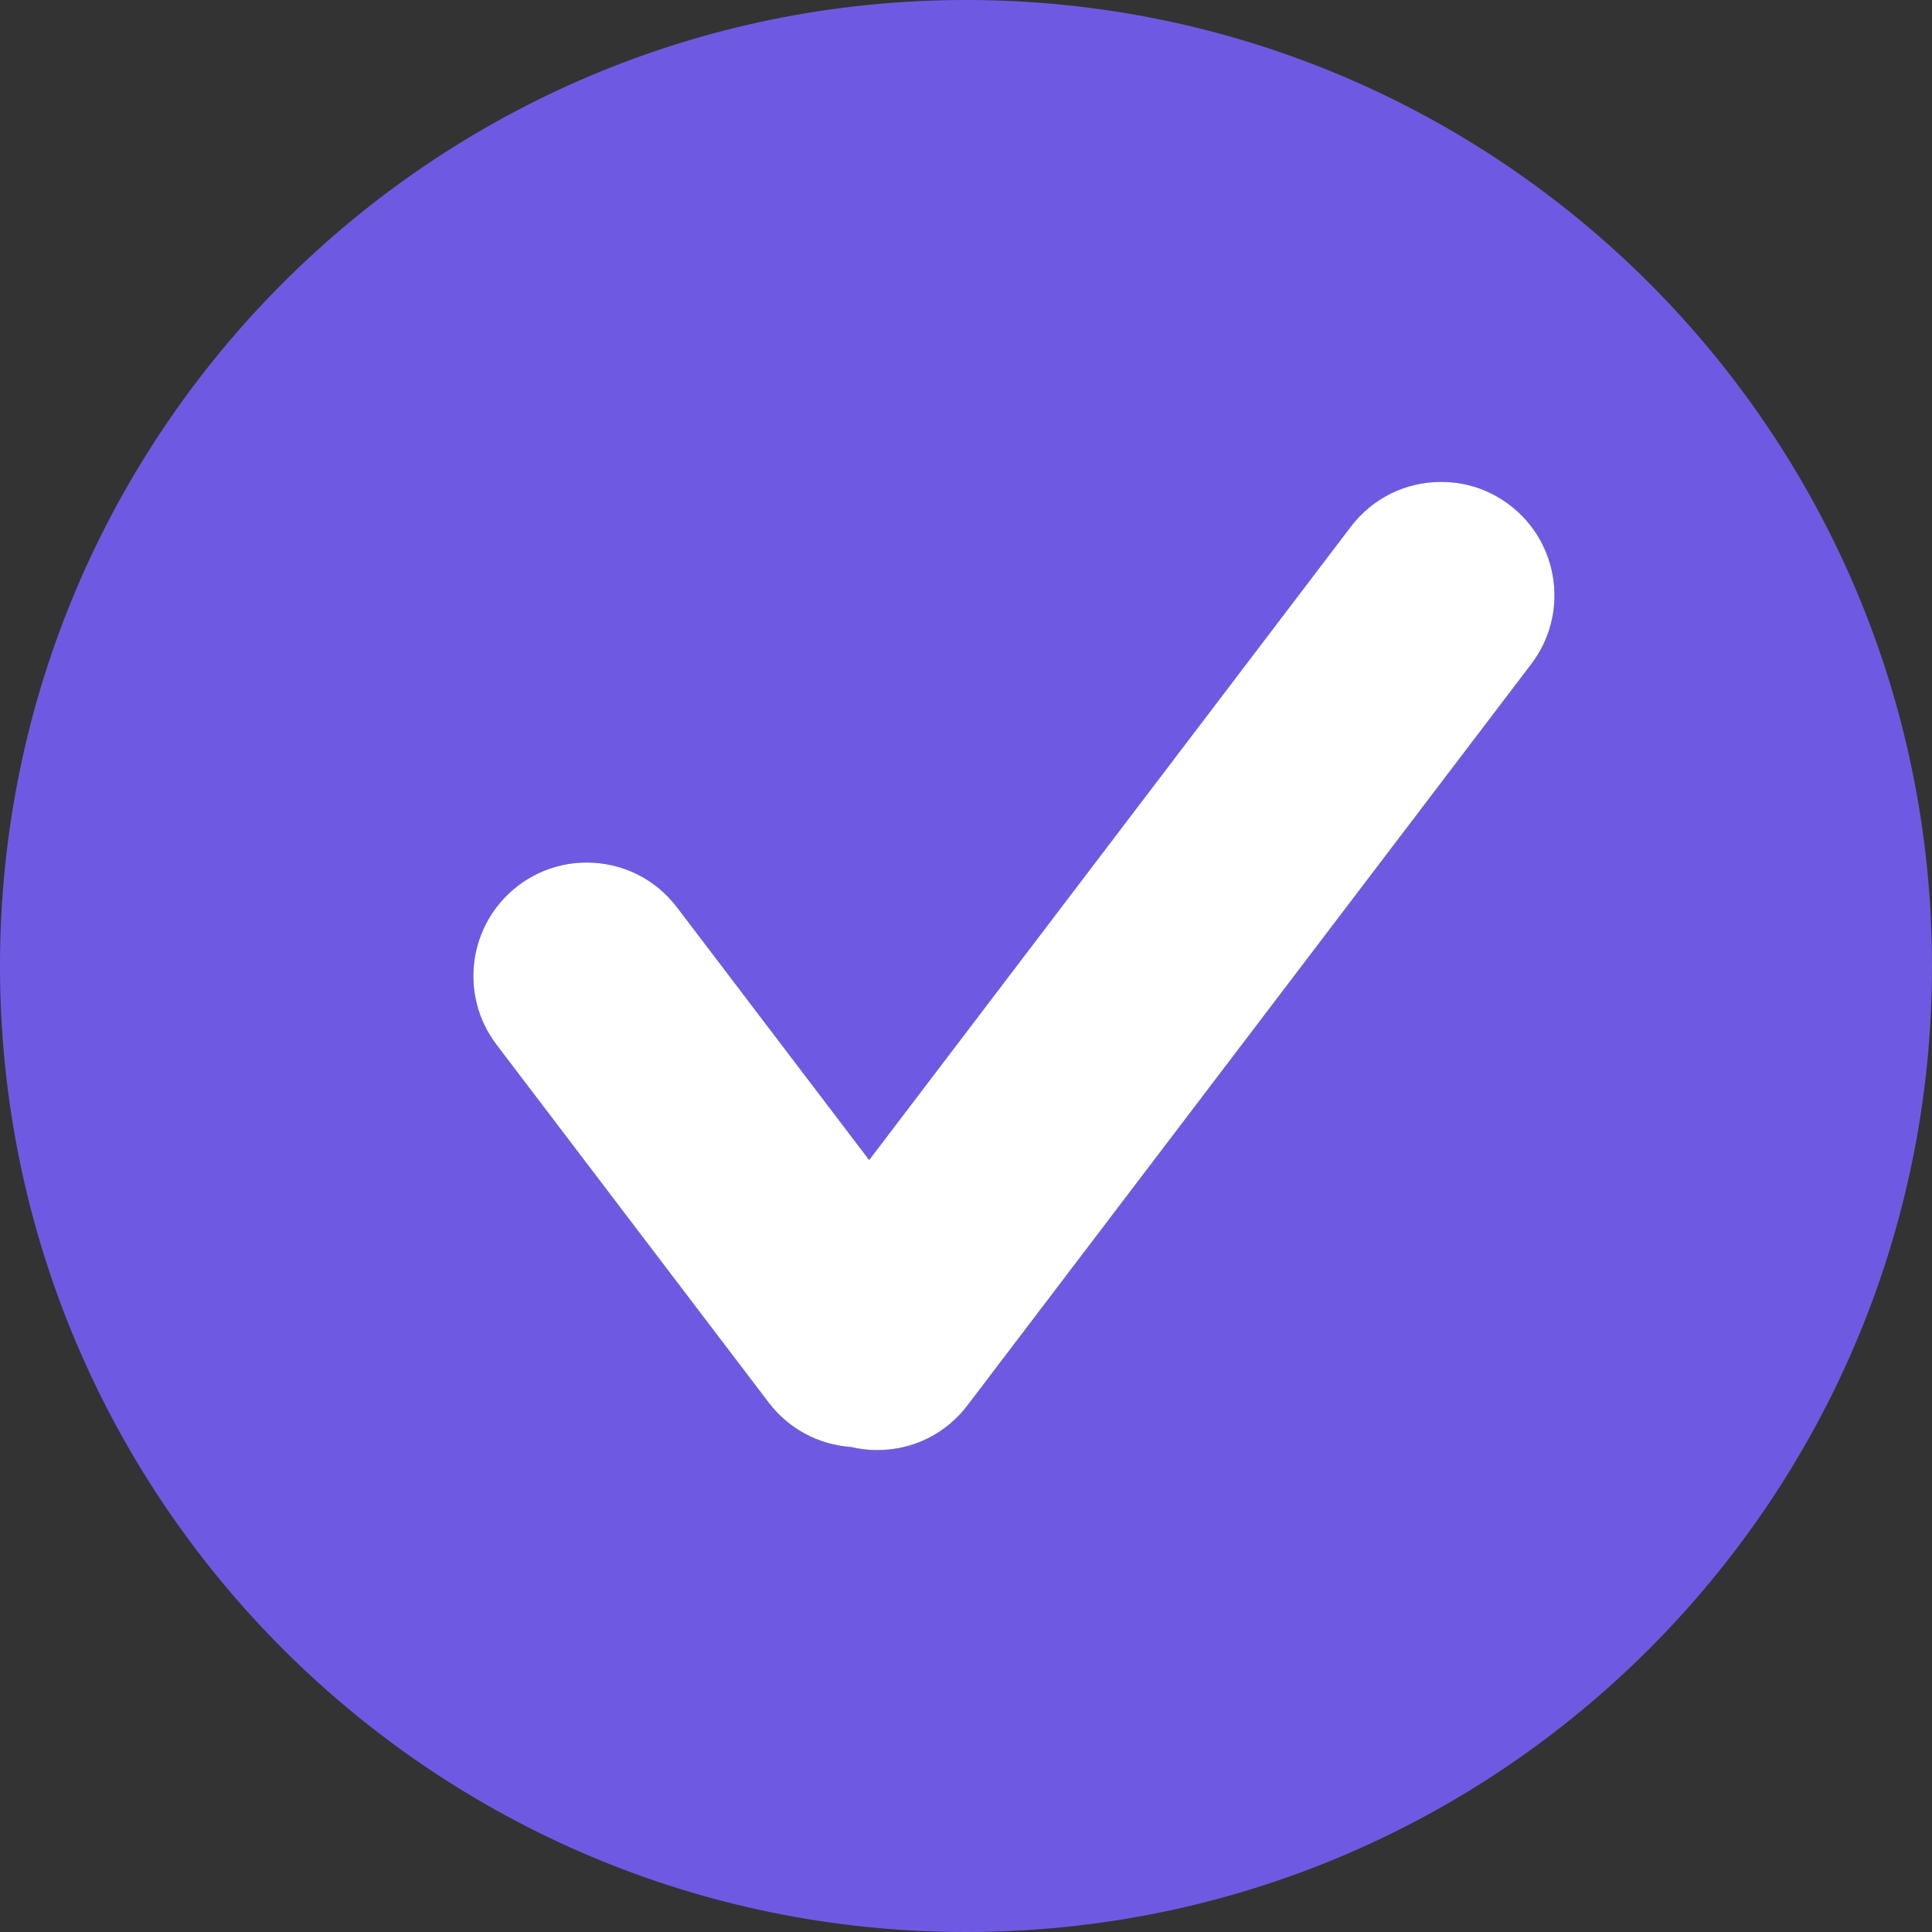 <?xml version="1.0" encoding="UTF-8" standalone="no"?><svg xmlns="http://www.w3.org/2000/svg" xmlns:xlink="http://www.w3.org/1999/xlink" fill="#000000" height="500" preserveAspectRatio="xMidYMid meet" version="1" viewBox="0.0 0.0 500.0 500.0" width="500" zoomAndPan="magnify"><rect x="0.0" y="0.0" width="500.0" height="500.0" fill="#333333" stroke="none"/><g id="change1_1"><path d="M250,0C111.93,0,0,111.93,0,250c0,138.07,111.93,250,250,250s250-111.93,250-250 C499.99,111.93,388.07,0,250,0z M396.32,171.82L250.38,363.71c-5.58,7.35-14.1,11.57-23.35,11.57c-2.3,0-4.58-0.26-6.81-0.8 c-8.43-0.59-16.14-4.74-21.29-11.5l-70.45-92.64c-9.78-12.88-7.28-31.32,5.6-41.12c5.15-3.91,11.29-5.99,17.75-5.99 c9.25,0,17.77,4.22,23.37,11.58l49.74,65.41L349.6,136.3c5.6-7.35,14.12-11.58,23.38-11.58c6.45,0,12.59,2.06,17.74,5.99 C403.6,140.5,406.11,158.94,396.32,171.82z" fill="#6e5ae2"/></g><g id="change2_1"><path d="M396.32,171.82L250.38,363.71c-5.58,7.35-14.1,11.57-23.35,11.57c-2.3,0-4.58-0.26-6.81-0.8 c-8.43-0.59-16.14-4.74-21.29-11.5l-70.45-92.64c-9.78-12.88-7.28-31.32,5.6-41.12c5.15-3.91,11.29-5.99,17.75-5.99 c9.25,0,17.77,4.22,23.37,11.58l49.74,65.41L349.6,136.3c5.6-7.35,14.12-11.58,23.38-11.58c6.45,0,12.59,2.06,17.74,5.99 C403.6,140.5,406.11,158.94,396.32,171.82z" fill="#ffffff"/></g></svg>